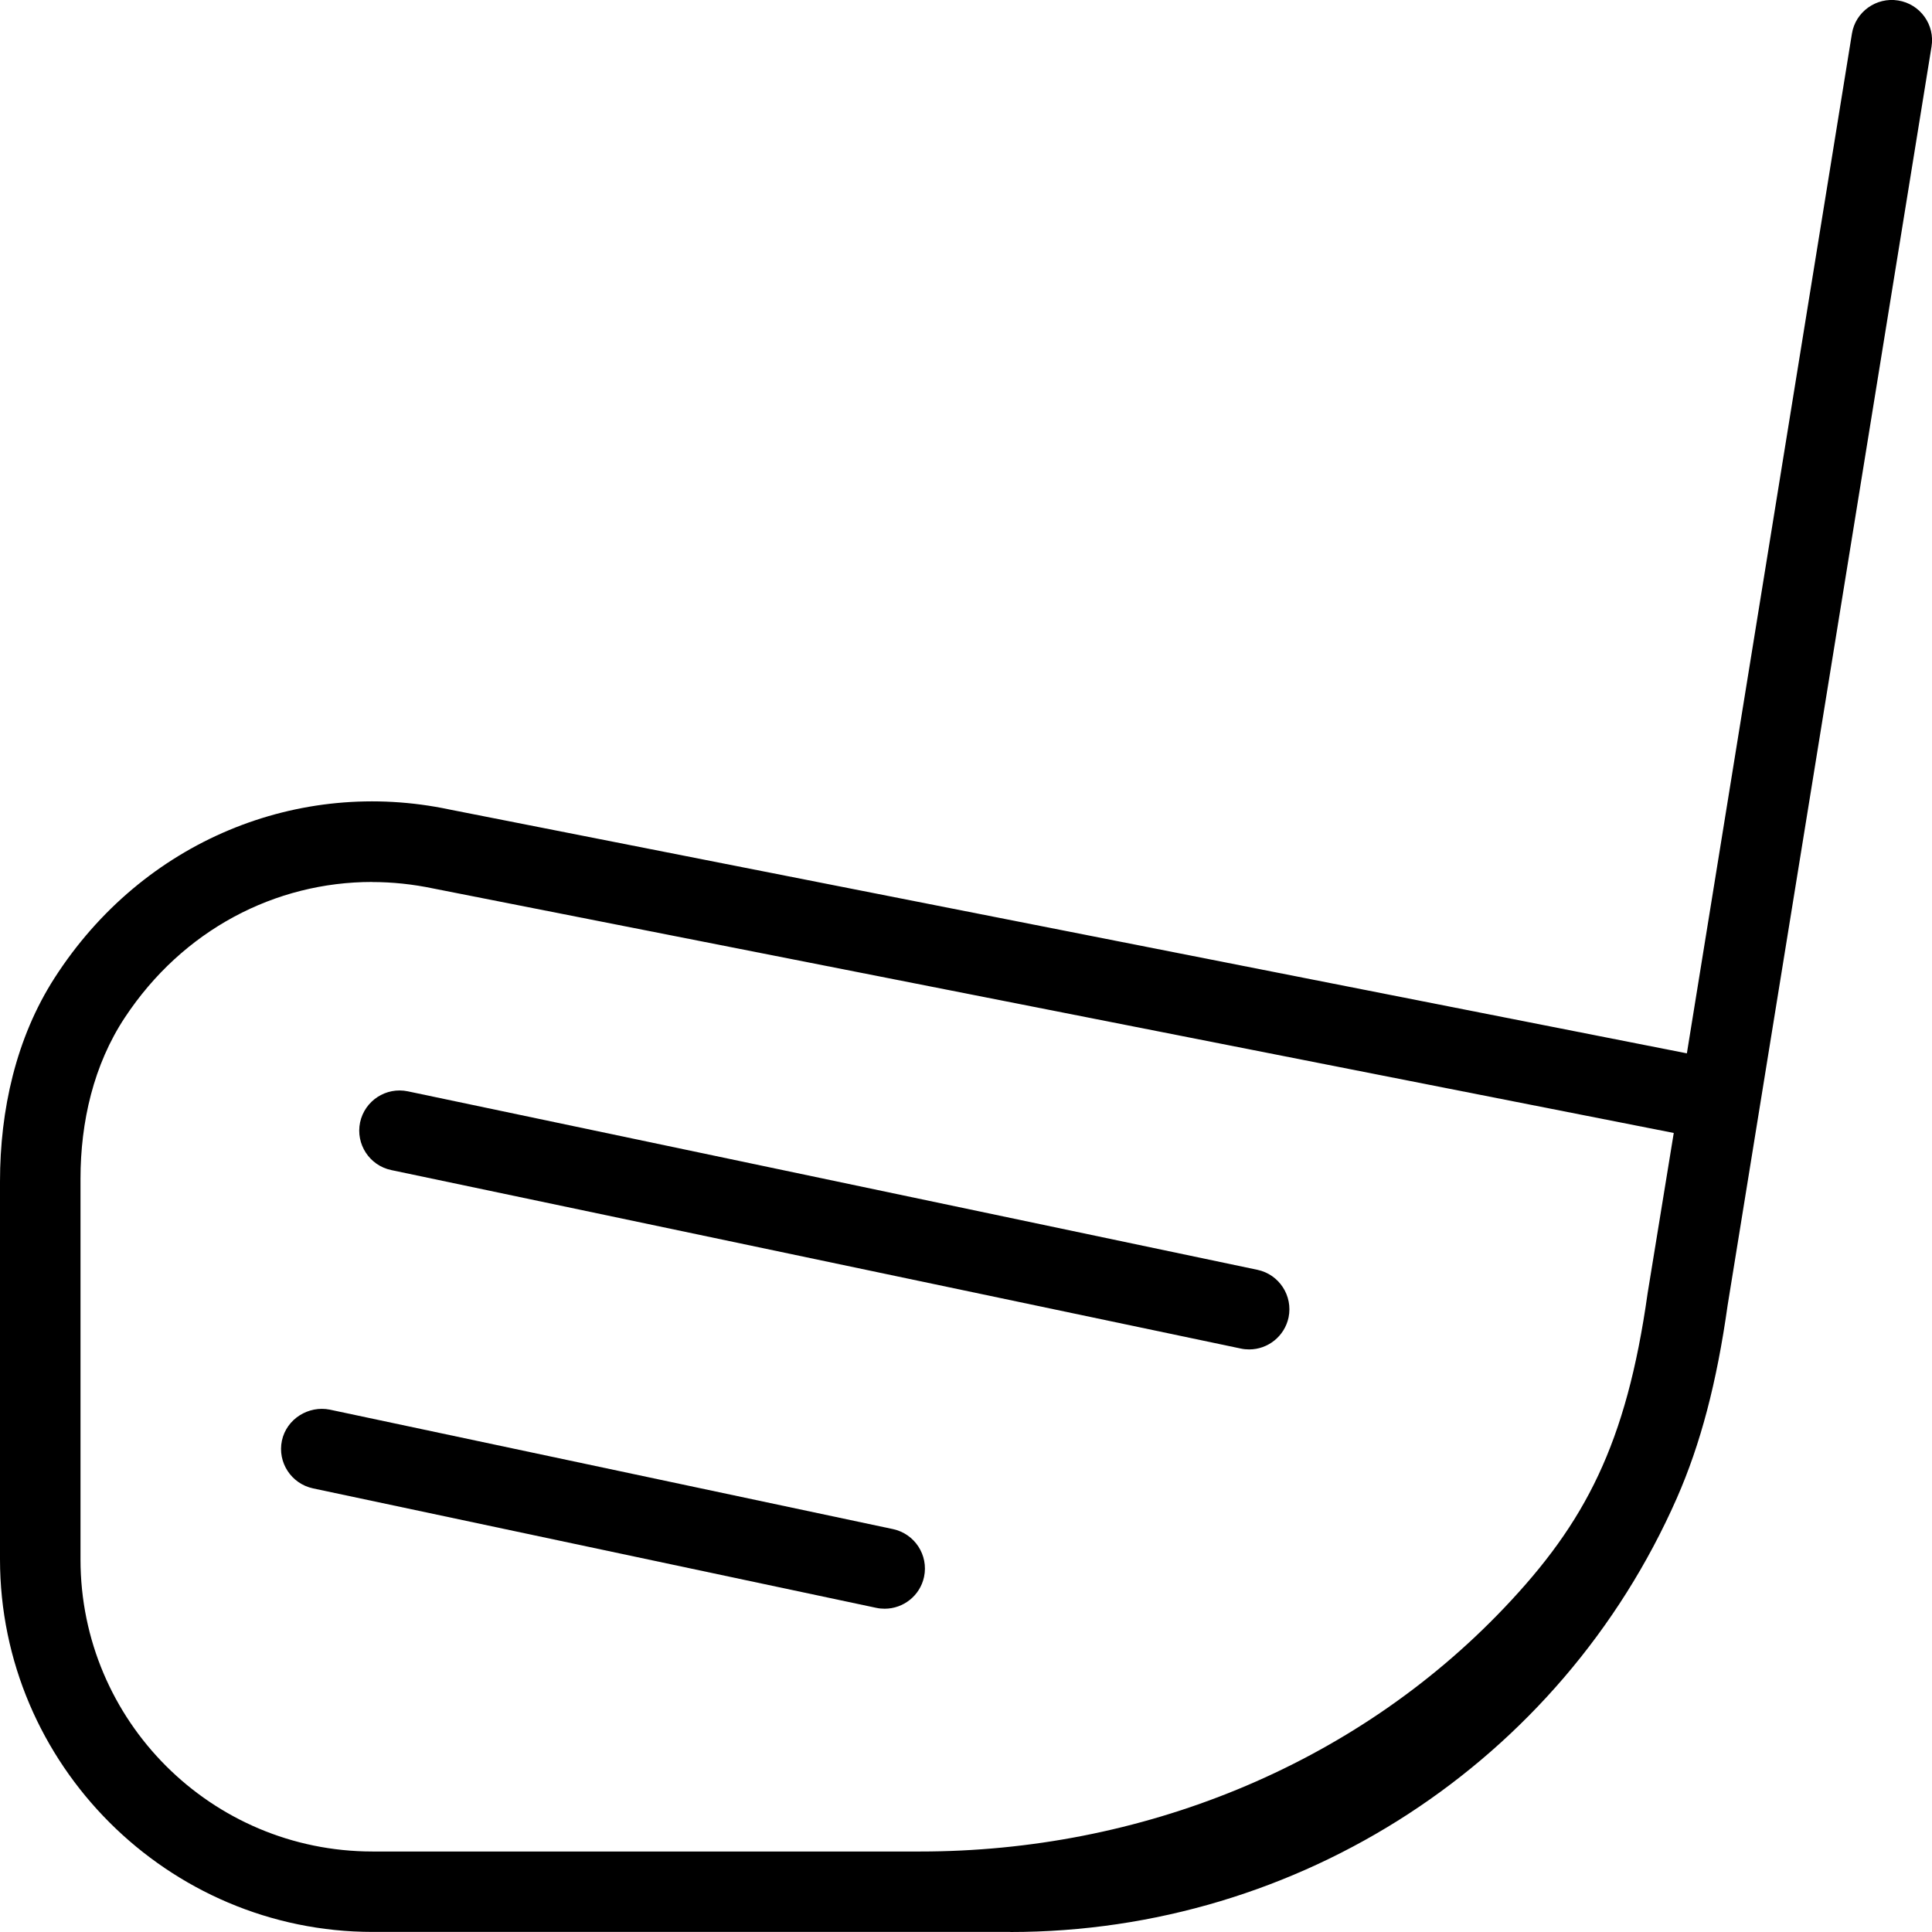 <?xml version="1.0" encoding="UTF-8"?>
<svg xmlns="http://www.w3.org/2000/svg" id="Layer_1" data-name="Layer 1" viewBox="0 0 24 24" width="512" height="512"><path d="M12.549,23.999H4.63C2.084,23.999,0,21.916,0,19.369v-4.691c0-.888,.198-1.783,.678-2.53,1.1-1.711,3.041-2.487,4.906-2.092l15.371,3.029L23.005,.42c.043-.274,.304-.458,.575-.414,.273,.044,.459,.301,.414,.574l-2.533,15.636c-.135,.96-.336,1.724-.631,2.395-1.442,3.274-4.691,5.389-8.279,5.389ZM4.623,10.956c-1.203,0-2.352,.594-3.072,1.684-.389,.588-.551,1.298-.551,2.003v4.729c0,2.004,1.624,3.628,3.628,3.628h6.804c2.726,0,5.378-1.053,7.256-3.029,1.002-1.054,1.515-2.03,1.779-3.904l.325-1.993-15.41-3.037c-.253-.053-.507-.08-.759-.08Z"/><path d="M15.518,16.763c-.034,0-.07-.003-.105-.011l-10.553-2.217c-.27-.057-.443-.322-.387-.592,.058-.27,.322-.443,.594-.386l10.553,2.217c.27,.057,.443,.322,.387,.592-.05,.235-.258,.397-.489,.397Z"/><path d="M10.99,19.984c-.035,0-.07-.003-.106-.011l-6.996-1.484c-.27-.058-.443-.323-.386-.593,.058-.271,.331-.438,.595-.385l6.996,1.484c.27,.058,.443,.323,.386,.593-.05,.235-.258,.396-.489,.396Z"/></svg>
